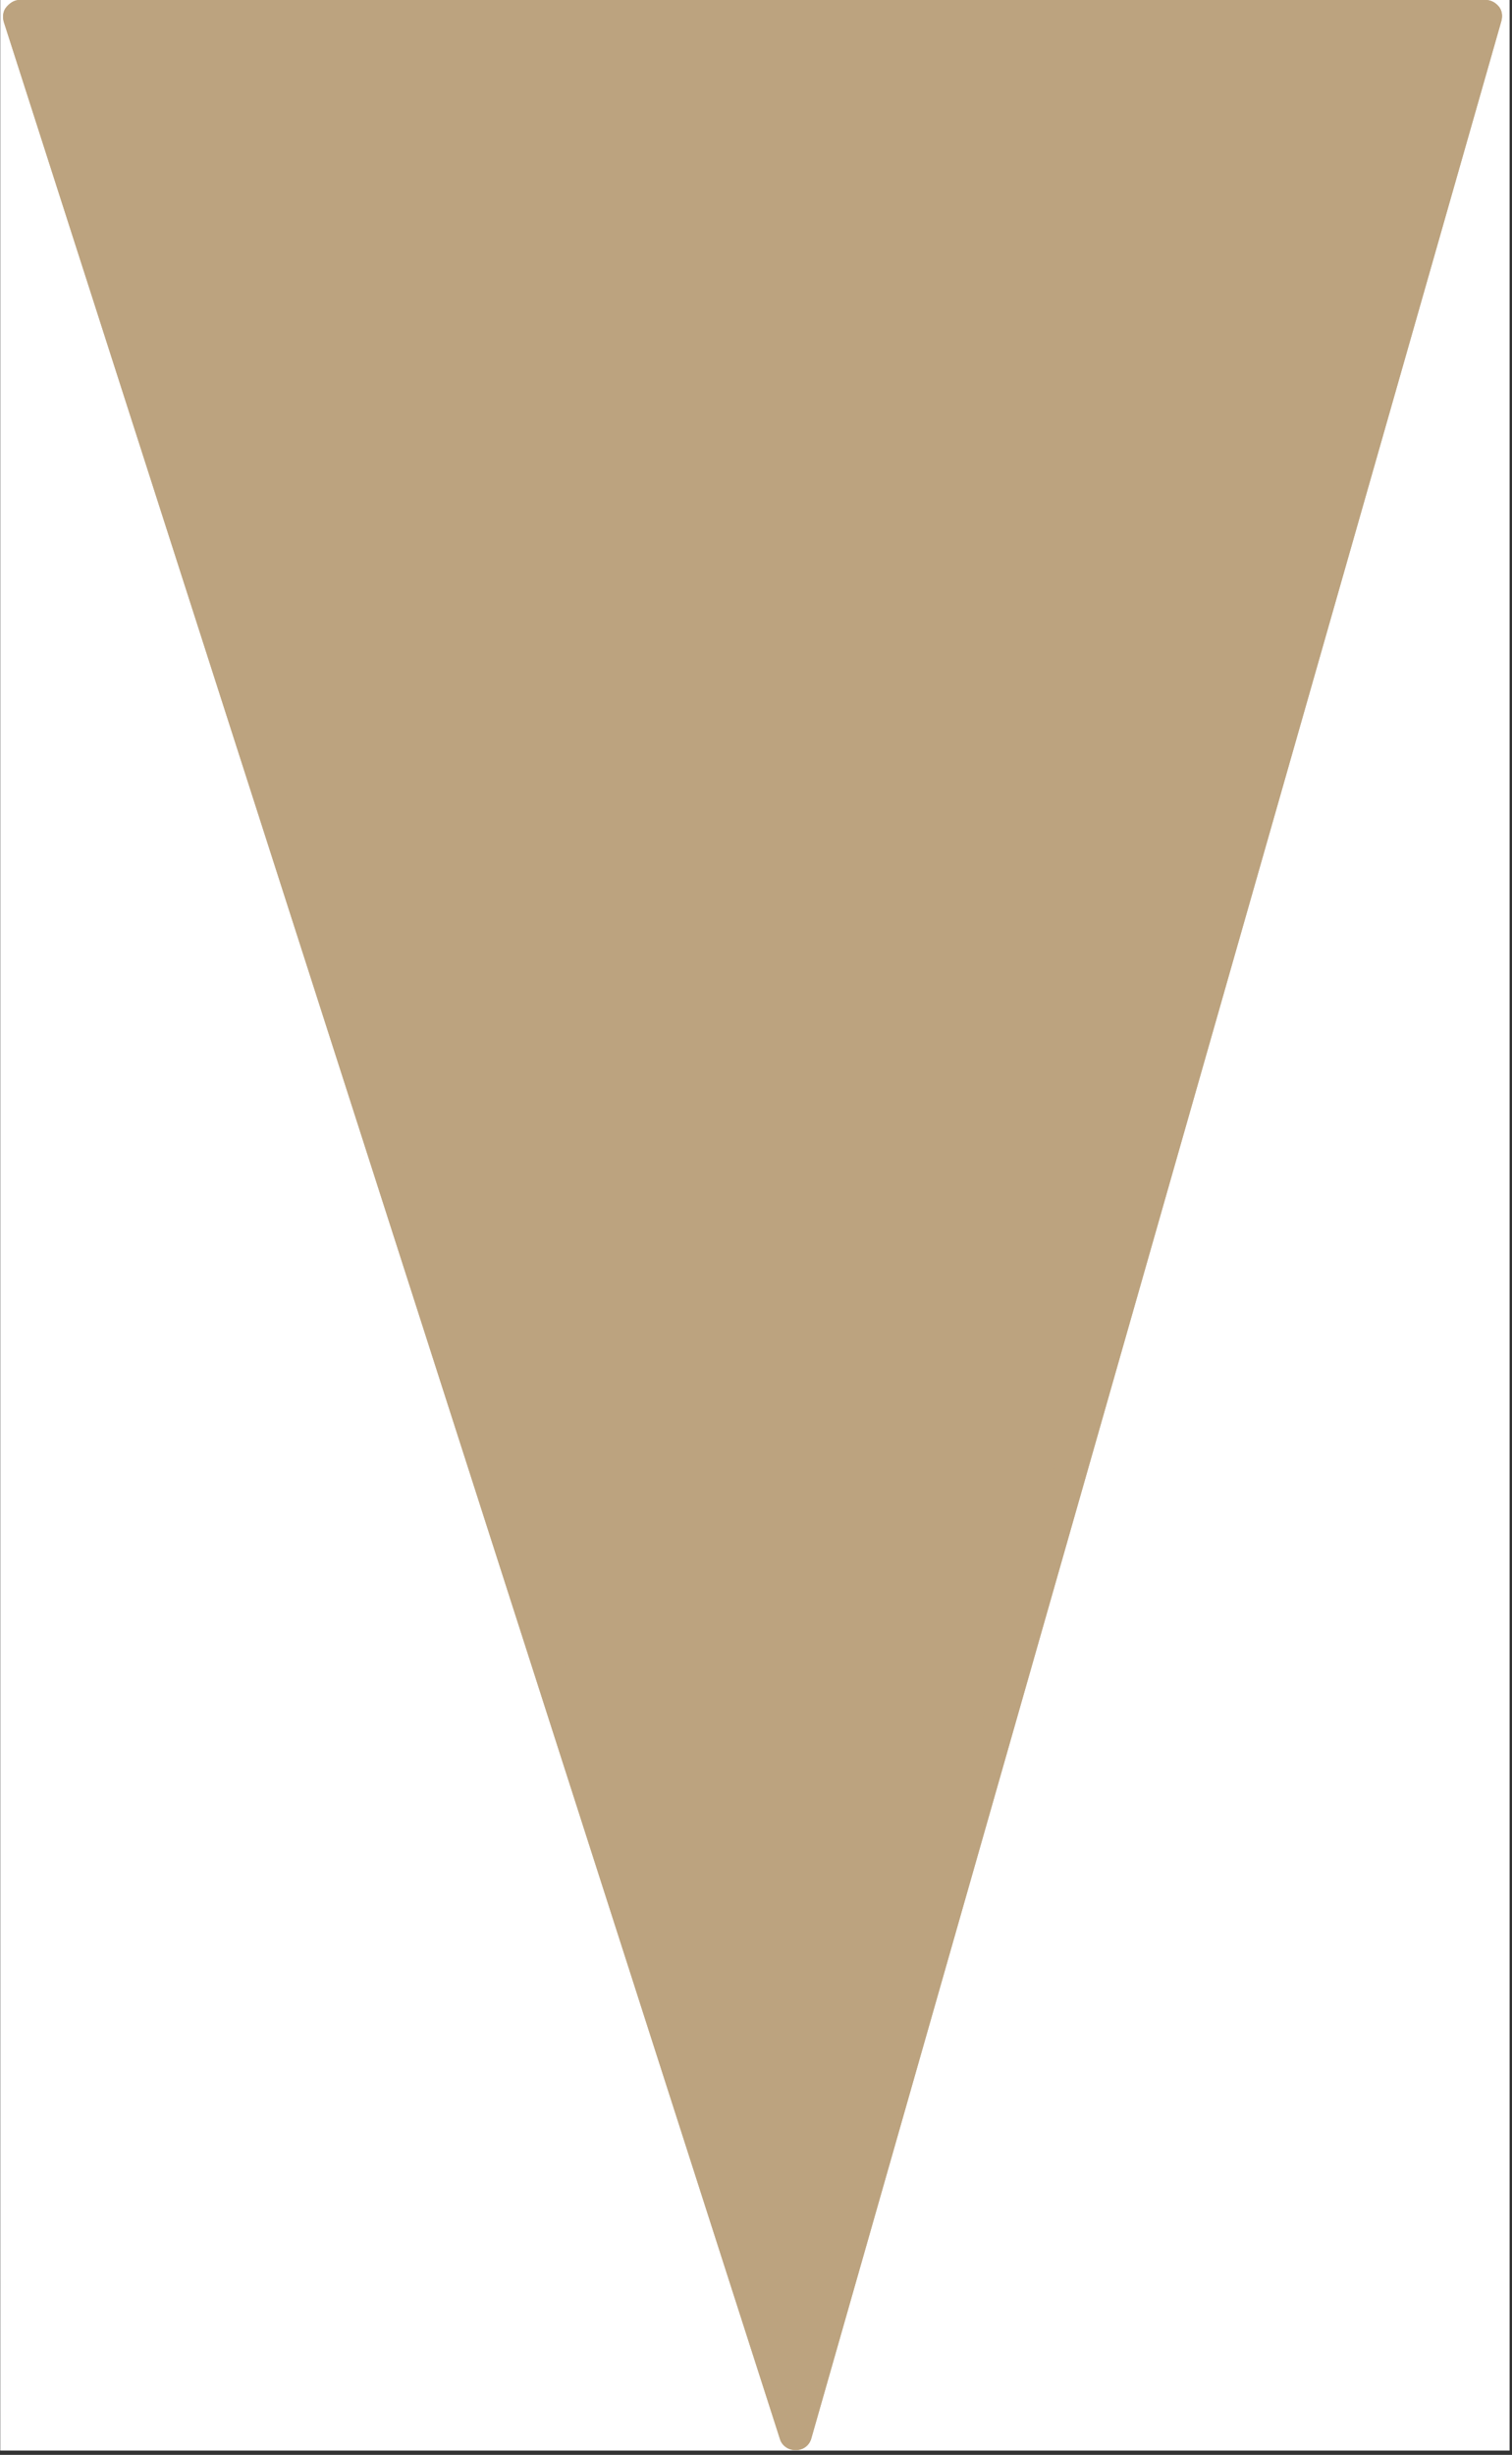 <svg xmlns="http://www.w3.org/2000/svg" xmlns:xlink="http://www.w3.org/1999/xlink" width="233" viewBox="0 0 174.75 283.5" height="378" preserveAspectRatio="xMidYMid meet"><rect x="0" y="0" width="174.75" height="283.5" fill="#333333" stroke="none"/><defs><clipPath id="3ba0840100"><path d="M 0.027 0 L 174.473 0 L 174.473 283 L 0.027 283 Z M 0.027 0 " clip-rule="nonzero"></path></clipPath><clipPath id="12cf2be31e"><path d="M 0.027 0 L 173.922 0 L 173.922 282.961 L 0.027 282.961 Z M 0.027 0 " clip-rule="nonzero"></path></clipPath><clipPath id="b5d84eb4d1"><path d="M 0.027 0 L 173.922 0 L 173.922 282.961 L 0.027 282.961 Z M 0.027 0 " clip-rule="nonzero"></path></clipPath></defs><g clip-path="url(#3ba0840100)"><path fill="#ffffff" d="M 0.027 0 L 174.473 0 L 174.473 283 L 0.027 283 Z M 0.027 0 " fill-opacity="1" fill-rule="nonzero"></path></g><path fill="#bca37f" d="M 91.957 281.074 L 171.711 1.887 L 2.238 1.887 Z M 91.957 281.074 " fill-opacity="1" fill-rule="nonzero"></path><g clip-path="url(#12cf2be31e)"><path fill="#bca37f" d="M 2.238 0 L 171.711 0 C 172.316 0 172.844 0.301 173.223 0.754 C 173.598 1.207 173.676 1.812 173.523 2.414 L 93.766 281.602 C 93.539 282.434 92.785 282.961 91.957 282.961 C 91.125 282.961 90.371 282.434 90.145 281.676 L 0.426 2.488 C 0.277 1.887 0.352 1.281 0.73 0.828 C 1.105 0.379 1.633 0 2.238 0 Z M 169.223 3.773 L 4.805 3.773 L 91.805 274.586 Z M 169.223 3.773 " fill-opacity="1" fill-rule="nonzero"></path></g><path fill="#bca37f" d="M 91.957 281.074 L 171.711 1.887 L 2.238 1.887 Z M 91.957 281.074 " fill-opacity="1" fill-rule="nonzero"></path><g clip-path="url(#b5d84eb4d1)"><path fill="#bca37f" d="M 2.238 0 L 171.711 0 C 172.316 0 172.844 0.301 173.223 0.754 C 173.598 1.207 173.676 1.812 173.523 2.414 L 93.766 281.602 C 93.539 282.434 92.785 282.961 91.957 282.961 C 91.125 282.961 90.371 282.434 90.145 281.676 L 0.426 2.488 C 0.277 1.887 0.352 1.281 0.73 0.828 C 1.105 0.379 1.633 0 2.238 0 Z M 169.223 3.773 L 4.805 3.773 L 91.805 274.586 Z M 169.223 3.773 " fill-opacity="1" fill-rule="nonzero"></path></g></svg>